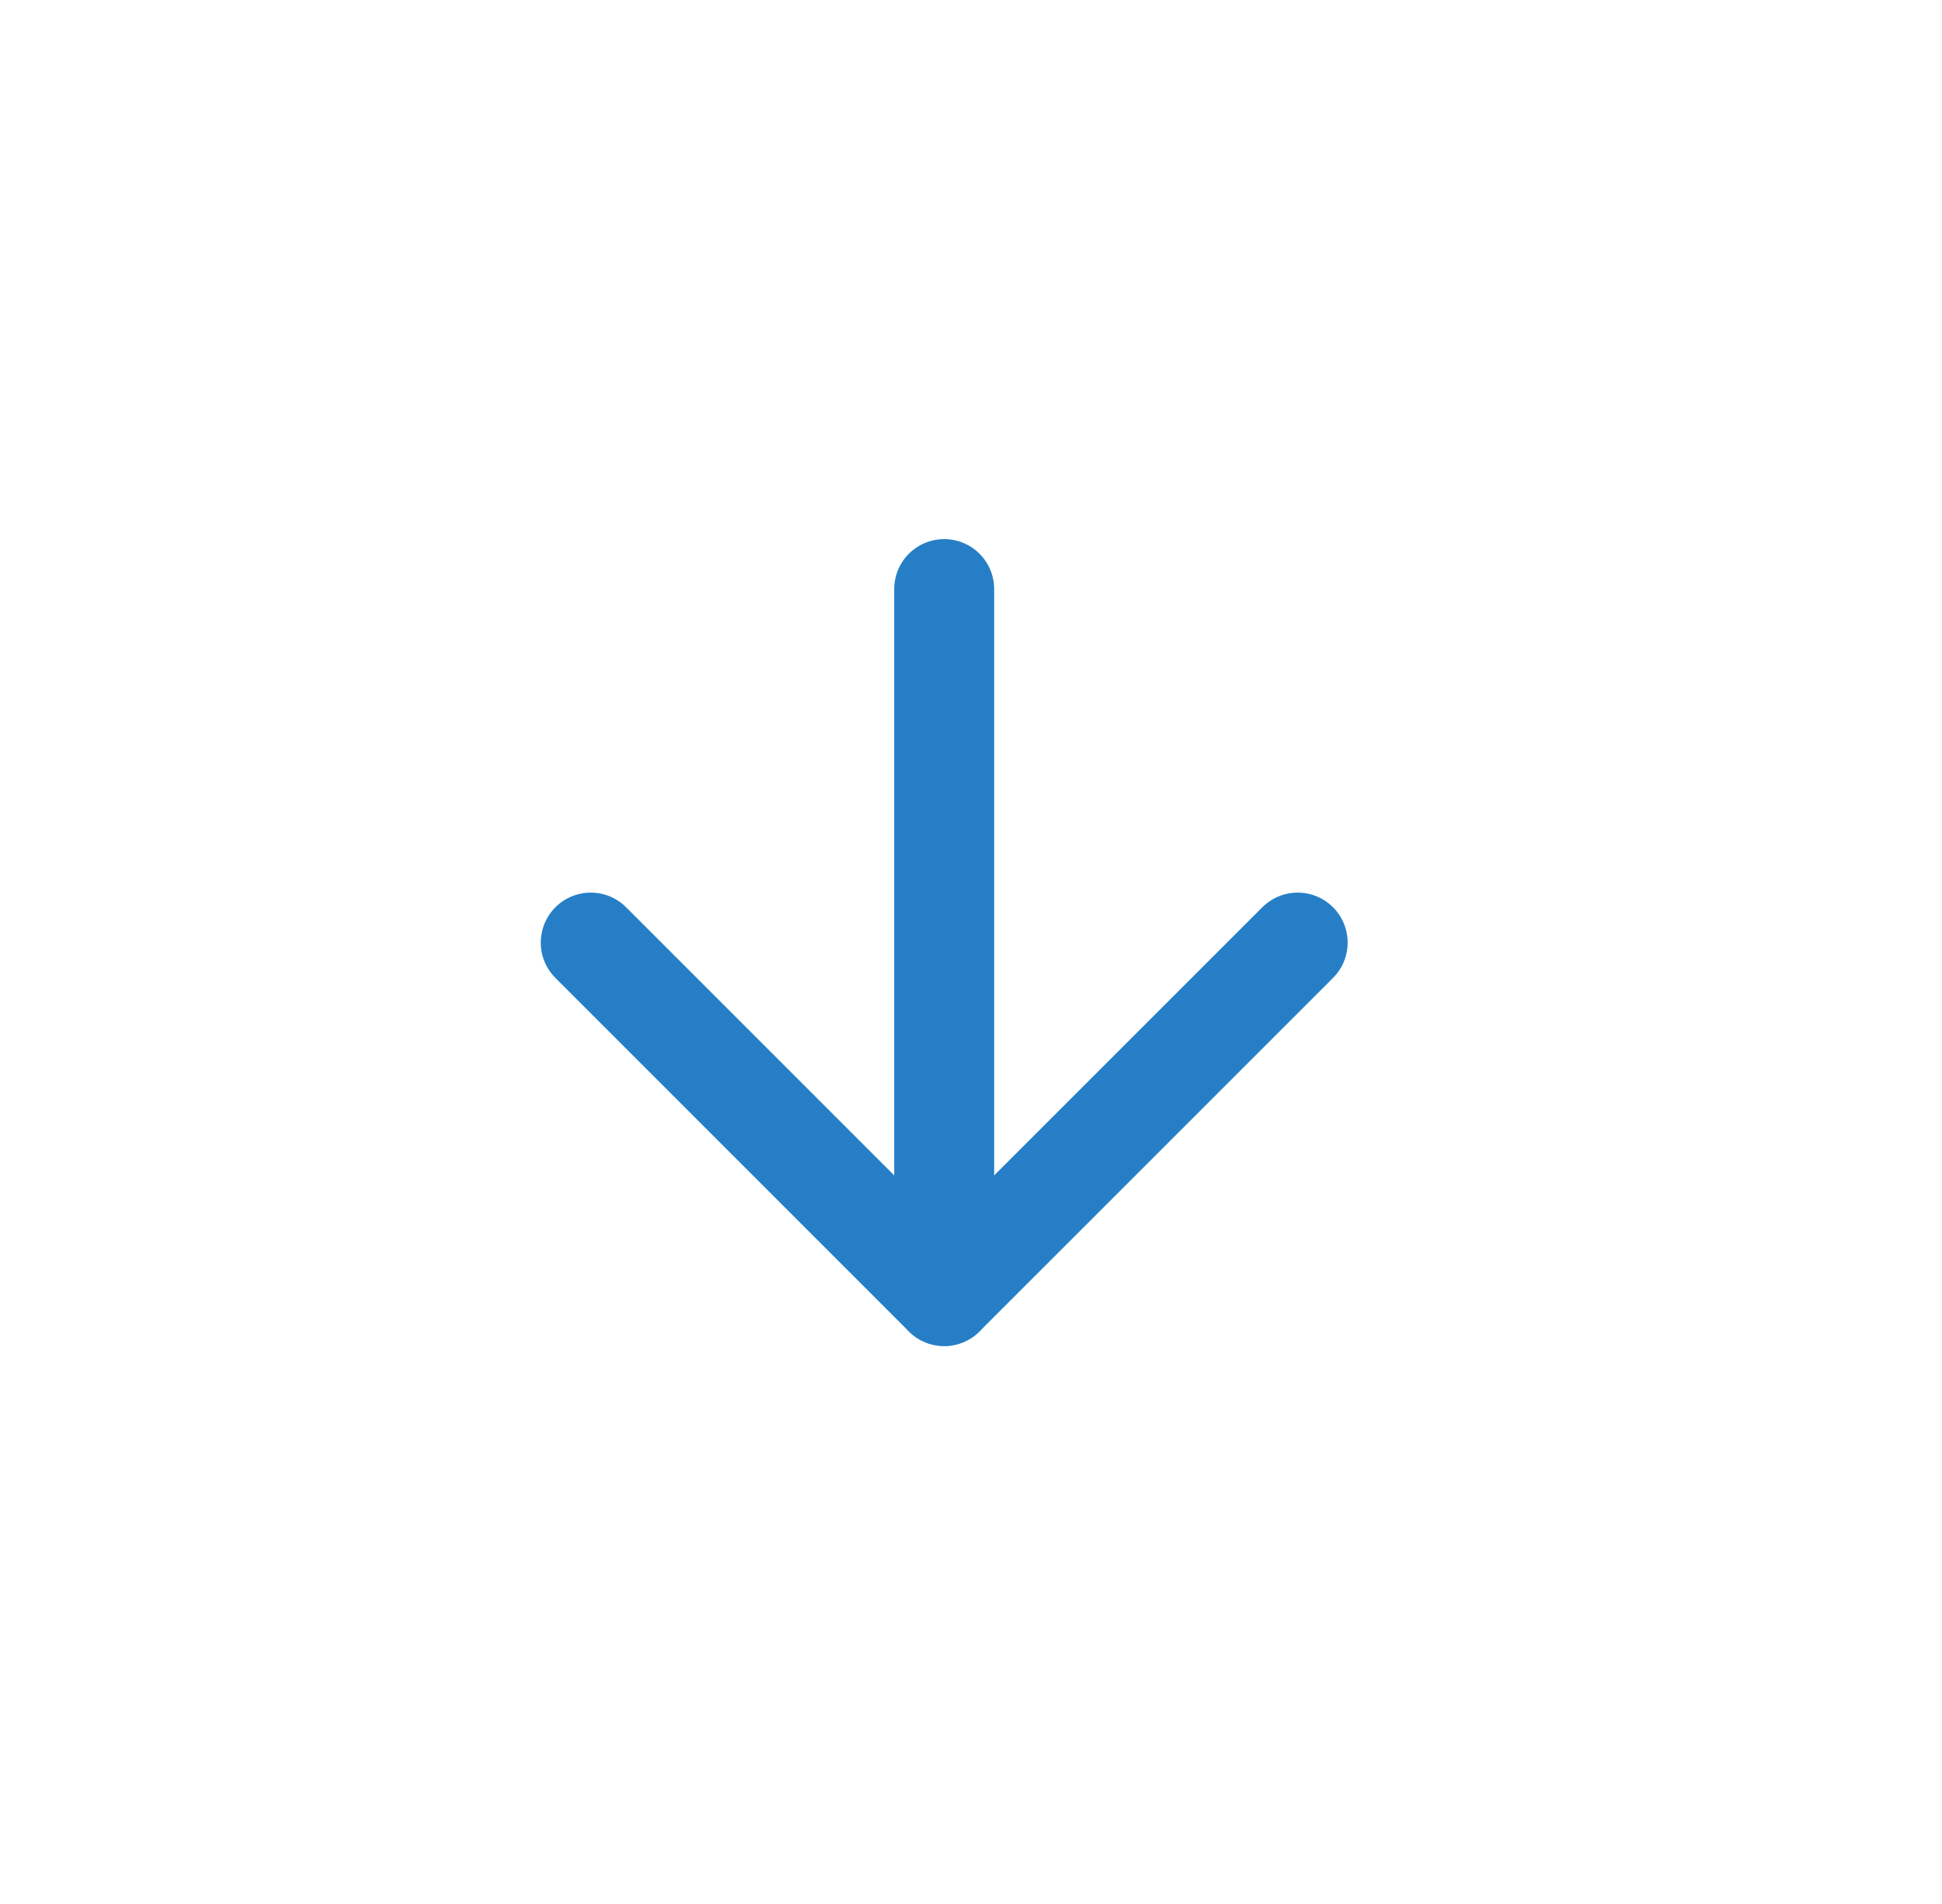 <svg xmlns="http://www.w3.org/2000/svg" width="51" height="50" viewBox="0 0 51 50" fill="none"><path d="M24.796 15.47V34.035" stroke="#267FC6" stroke-width="2.625" stroke-linecap="round" stroke-linejoin="round"></path><path d="M34.079 24.753L24.796 34.035L15.514 24.753" stroke="#267FC6" stroke-width="2.625" stroke-linecap="round" stroke-linejoin="round"></path></svg>